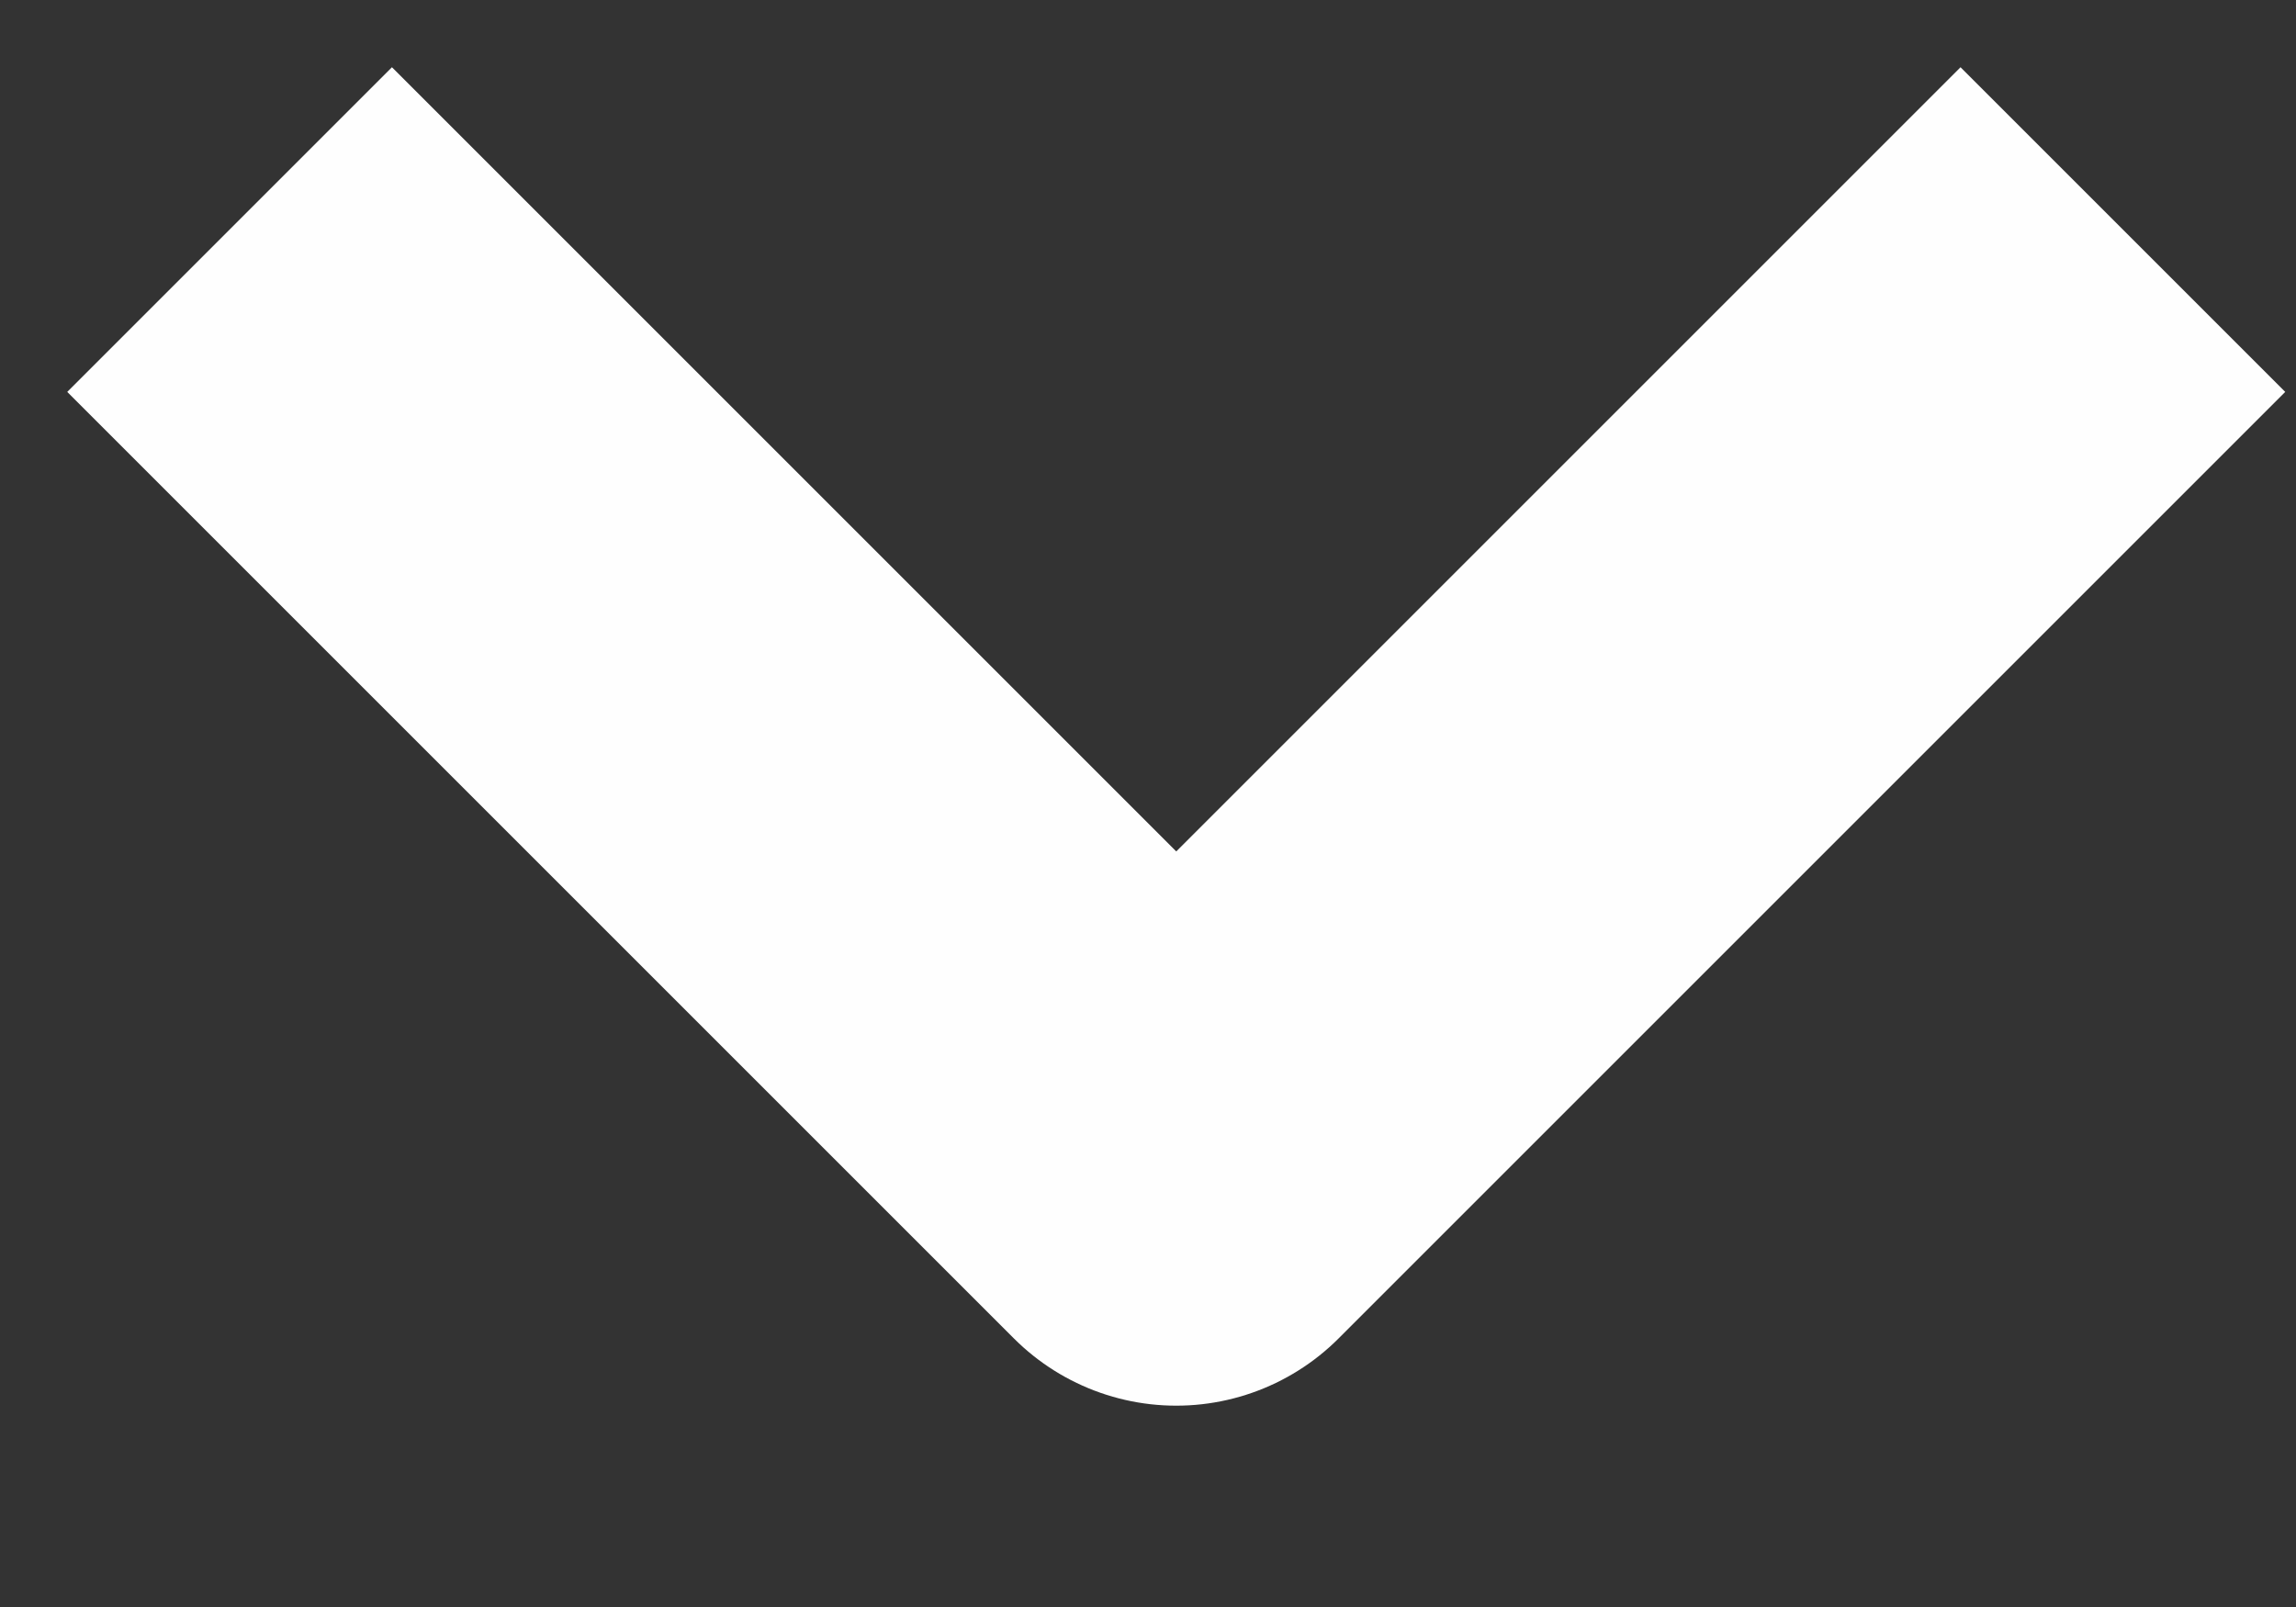 <?xml version="1.0" encoding="UTF-8"?>
<svg width="10px" height="7px" viewBox="0 0 10 7" version="1.1" xmlns="http://www.w3.org/2000/svg" xmlns:xlink="http://www.w3.org/1999/xlink">
    <rect x="0" y="0" width="10" height="7" fill="#333333" stroke="none"/>
    <!-- Generator: Sketch 45 (43475) - http://www.bohemiancoding.com/sketch -->
    <title>Arrow</title>
    <desc>Created with Sketch.</desc>
    <defs></defs>
    <g id="DESKTOP" stroke="none" stroke-width="1" fill="none" fill-rule="evenodd" stroke-linejoin="round">
        <g id="PROJECTS" transform="translate(-225, -175)" stroke-width="2" stroke="#FEFEFE">
            <g id="Group-8" transform="translate(45, 164)">
                <polyline id="Arrow" points="181 12 185.123 16.123 189.246 12"></polyline>
            </g>
        </g>
    </g>
</svg>